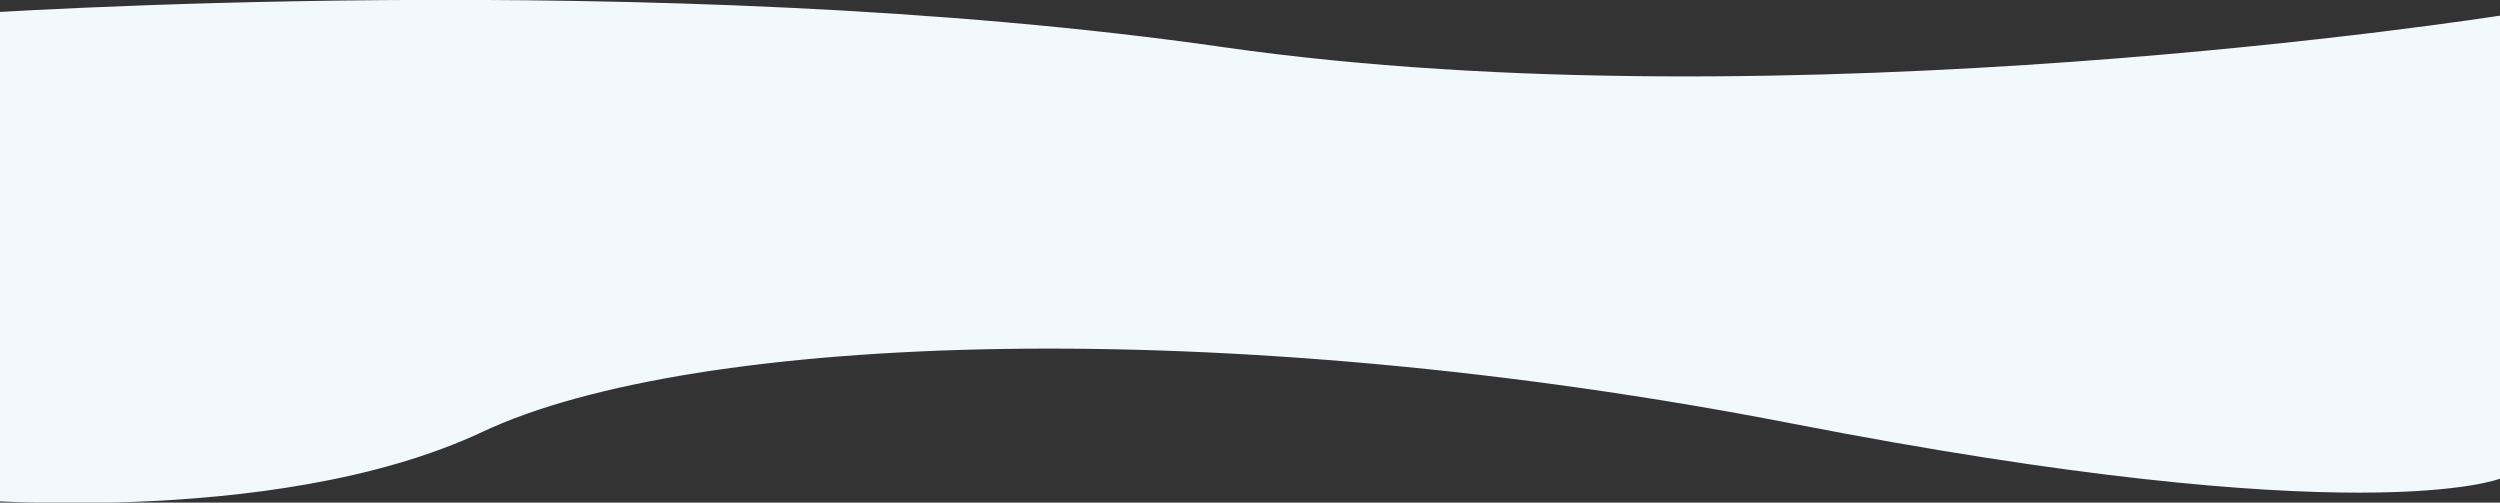 <svg xmlns="http://www.w3.org/2000/svg" xmlns:xlink="http://www.w3.org/1999/xlink" width="1920" height="386" viewBox="0 0 1920 386"><rect x="0" y="0" width="1920" height="386" fill="#333333" stroke="none"/><defs><clipPath id="clip-path"><rect id="Rectangle_7307" data-name="Rectangle 7307" width="1920" height="386" transform="translate(0 1923)" fill="#fff"></rect></clipPath></defs><g id="Mask_Group_80" data-name="Mask Group 80" transform="translate(0 -1923)" clip-path="url(#clip-path)"><path id="Path_6337" data-name="Path 6337" d="M-18028.744,2327.029s530.846-36.814,964.48,25.428,980.937-24.158,980.937-24.158v355.635s-106.813,42.71-543.272-42.265-843.643-70.1-1006.018,6.225-415.9,50.565-415.9,50.565Z" transform="translate(18003.328 -393.308)" fill="#f1f9fc"></path></g></svg>